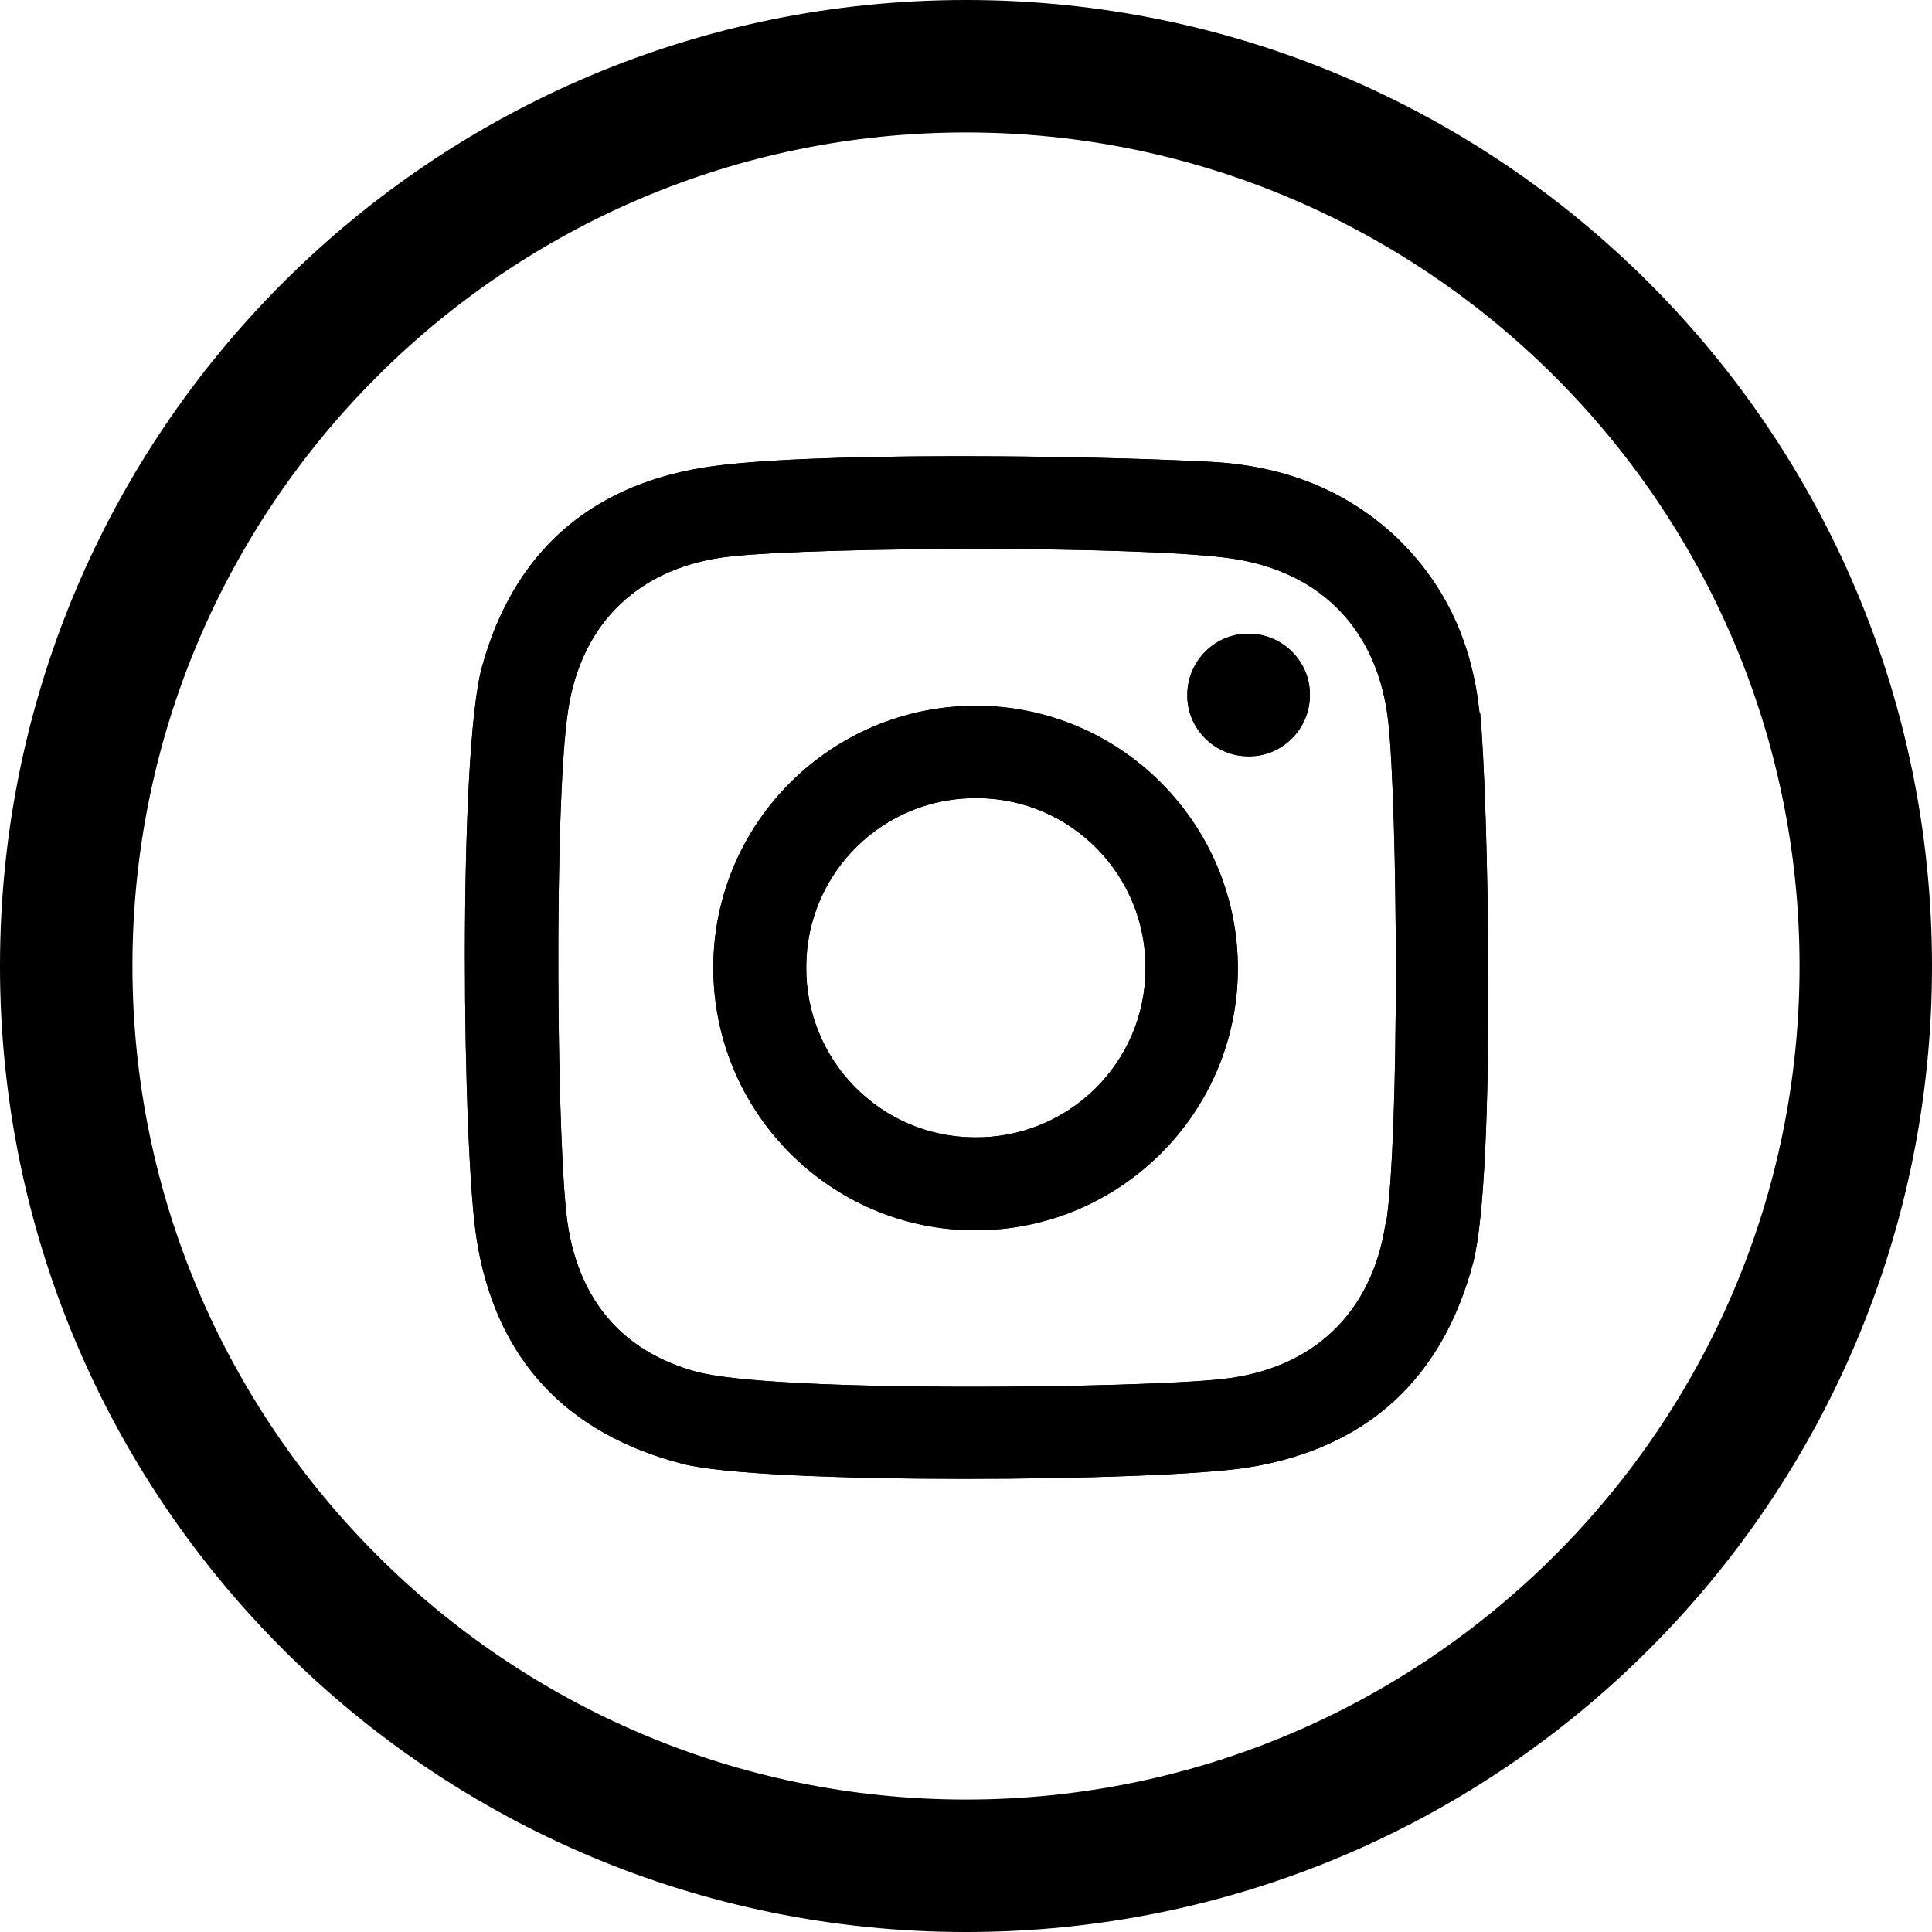 <?xml version="1.0" encoding="UTF-8"?>
<svg id="Capa_2" data-name="Capa 2" xmlns="http://www.w3.org/2000/svg" viewBox="0 0 33.26 33.26">
  <defs>
    <style>
      .cls-1 {
        fill: #000;
        stroke-width: 0px;
      }
    </style>
  </defs>
  <g id="Capa_1-2" data-name="Capa 1">
    <g>
      <path class="cls-1" d="M16.63,2.28c7.91,0,14.35,6.44,14.35,14.35s-6.44,14.35-14.35,14.35S2.28,24.54,2.28,16.63,8.71,2.28,16.63,2.28M16.63,0C7.44,0,0,7.44,0,16.63s7.44,16.63,16.63,16.63,16.63-7.44,16.63-16.63S25.81,0,16.63,0h0Z"/>
      <path class="cls-1" d="M25.47,12.27c-.12-1.16-.56-2.18-1.42-3.01-.91-.86-2.01-1.25-3.23-1.31-2.07-.11-6.99-.18-8.71.1-1.97.32-3.27,1.47-3.81,3.42-.42,1.5-.34,8.41-.09,9.89.33,2.03,1.53,3.32,3.54,3.84,1.39.36,8.22.31,9.75.06,2.03-.33,3.33-1.52,3.86-3.52.4-1.54.26-8.08.12-9.47ZM23.85,21.08c-.24,1.54-1.26,2.49-2.8,2.66-1.42.16-7.77.24-9.08-.13-1.26-.35-1.98-1.22-2.19-2.49-.2-1.21-.25-7.27,0-8.89.23-1.53,1.25-2.48,2.79-2.65,1.56-.17,7.18-.19,8.67.04,1.54.24,2.49,1.26,2.66,2.81.16,1.45.2,7.1-.04,8.65ZM16.8,12.15c-2.49,0-4.52,2.02-4.52,4.51,0,2.49,2.02,4.52,4.51,4.52s4.52-2.02,4.52-4.51c0-2.49-2.02-4.52-4.51-4.52ZM16.77,19.58c-1.61-.01-2.91-1.33-2.89-2.95.01-1.61,1.33-2.91,2.95-2.89,1.61.01,2.91,1.33,2.89,2.95-.01,1.61-1.33,2.91-2.95,2.89ZM22.55,11.97c0,.58-.48,1.06-1.06,1.05-.58,0-1.06-.48-1.05-1.06,0-.58.48-1.06,1.06-1.05.58,0,1.06.48,1.05,1.06Z"/>
      <path class="cls-1" d="M25.47,12.27c-.12-1.16-.56-2.18-1.42-3.01-.91-.86-2.01-1.25-3.23-1.31-2.07-.11-6.99-.18-8.71.1-1.97.32-3.27,1.47-3.81,3.42-.42,1.5-.34,8.41-.09,9.89.33,2.03,1.53,3.32,3.54,3.84,1.39.36,8.22.31,9.75.06,2.03-.33,3.33-1.52,3.86-3.52.4-1.54.26-8.08.12-9.47ZM23.85,21.08c-.24,1.54-1.26,2.49-2.8,2.66-1.42.16-7.77.24-9.08-.13-1.26-.35-1.98-1.22-2.19-2.49-.2-1.21-.25-7.27,0-8.89.23-1.53,1.25-2.48,2.79-2.65,1.56-.17,7.18-.19,8.67.04,1.54.24,2.49,1.26,2.66,2.81.16,1.45.2,7.1-.04,8.65ZM16.8,12.15c-2.49,0-4.52,2.02-4.52,4.51,0,2.49,2.02,4.52,4.51,4.52s4.52-2.02,4.52-4.51c0-2.49-2.02-4.52-4.51-4.52ZM16.77,19.58c-1.61-.01-2.91-1.33-2.89-2.95.01-1.61,1.33-2.91,2.95-2.89,1.61.01,2.91,1.33,2.89,2.95-.01,1.61-1.33,2.91-2.95,2.89ZM22.55,11.97c0,.58-.48,1.06-1.06,1.05-.58,0-1.06-.48-1.05-1.06,0-.58.48-1.06,1.06-1.05.58,0,1.06.48,1.05,1.06Z"/>
    </g>
  </g>
</svg>
